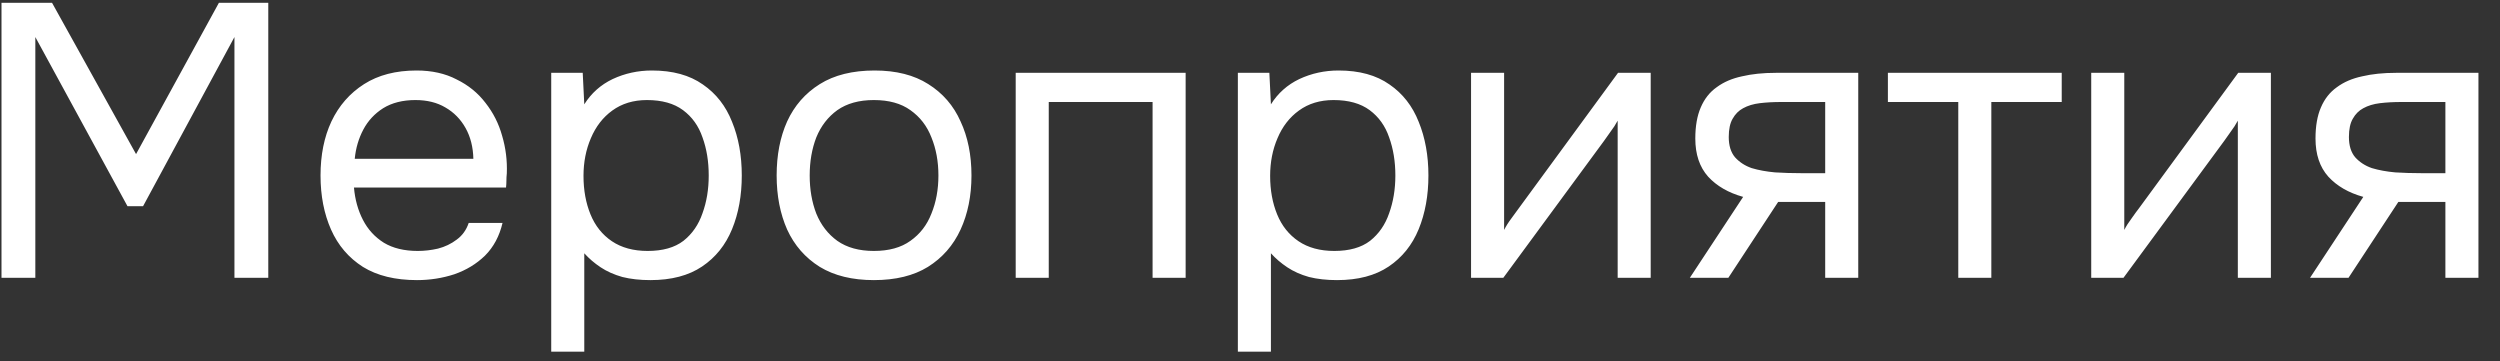 <?xml version="1.0" encoding="UTF-8"?> <svg xmlns="http://www.w3.org/2000/svg" width="90" height="13" viewBox="0 0 90 13" fill="none"><rect x="0" y="0" width="90" height="13" fill="#333333" stroke="none"/><path d="M0.054 10V0.102H1.874L4.898 5.548L7.88 0.102H9.658V10H8.44V1.334L5.15 7.424H4.59L1.272 1.334V10H0.054ZM15.011 10.084C14.227 10.084 13.578 9.925 13.065 9.608C12.552 9.281 12.169 8.833 11.917 8.264C11.665 7.695 11.539 7.046 11.539 6.318C11.539 5.581 11.669 4.932 11.931 4.372C12.201 3.803 12.594 3.355 13.107 3.028C13.62 2.701 14.25 2.538 14.997 2.538C15.547 2.538 16.028 2.645 16.439 2.86C16.859 3.065 17.204 3.345 17.475 3.7C17.755 4.055 17.956 4.451 18.077 4.89C18.207 5.329 18.264 5.781 18.245 6.248C18.235 6.332 18.231 6.416 18.231 6.5C18.231 6.584 18.226 6.668 18.217 6.752H12.743C12.78 7.181 12.887 7.569 13.065 7.914C13.242 8.259 13.494 8.535 13.821 8.74C14.148 8.936 14.553 9.034 15.039 9.034C15.281 9.034 15.524 9.006 15.767 8.95C16.019 8.885 16.243 8.777 16.439 8.628C16.644 8.479 16.789 8.278 16.873 8.026H18.091C17.979 8.502 17.769 8.894 17.461 9.202C17.153 9.501 16.784 9.725 16.355 9.874C15.925 10.014 15.477 10.084 15.011 10.084ZM12.771 5.716H17.041C17.032 5.296 16.938 4.927 16.761 4.61C16.584 4.293 16.341 4.045 16.033 3.868C15.734 3.691 15.375 3.602 14.955 3.602C14.498 3.602 14.11 3.7 13.793 3.896C13.485 4.092 13.247 4.349 13.079 4.666C12.911 4.983 12.808 5.333 12.771 5.716ZM19.844 12.66V2.622H20.978L21.034 3.756C21.286 3.355 21.627 3.051 22.056 2.846C22.495 2.641 22.966 2.538 23.47 2.538C24.217 2.538 24.828 2.706 25.304 3.042C25.78 3.369 26.13 3.817 26.354 4.386C26.588 4.955 26.704 5.599 26.704 6.318C26.704 7.037 26.588 7.681 26.354 8.25C26.121 8.819 25.762 9.267 25.276 9.594C24.791 9.921 24.17 10.084 23.414 10.084C23.041 10.084 22.705 10.047 22.406 9.972C22.108 9.888 21.846 9.771 21.622 9.622C21.398 9.473 21.202 9.305 21.034 9.118V12.66H19.844ZM23.316 9.034C23.858 9.034 24.287 8.913 24.604 8.67C24.922 8.418 25.15 8.087 25.29 7.676C25.44 7.265 25.514 6.813 25.514 6.318C25.514 5.814 25.44 5.357 25.29 4.946C25.15 4.535 24.917 4.209 24.59 3.966C24.264 3.723 23.83 3.602 23.288 3.602C22.803 3.602 22.388 3.728 22.042 3.98C21.706 4.223 21.45 4.554 21.272 4.974C21.095 5.385 21.006 5.837 21.006 6.332C21.006 6.845 21.09 7.307 21.258 7.718C21.426 8.129 21.683 8.451 22.028 8.684C22.374 8.917 22.803 9.034 23.316 9.034ZM31.459 10.084C30.684 10.084 30.035 9.925 29.513 9.608C28.99 9.281 28.598 8.833 28.337 8.264C28.085 7.695 27.959 7.046 27.959 6.318C27.959 5.581 28.085 4.932 28.337 4.372C28.598 3.803 28.99 3.355 29.513 3.028C30.035 2.701 30.693 2.538 31.487 2.538C32.261 2.538 32.905 2.701 33.419 3.028C33.941 3.355 34.329 3.803 34.581 4.372C34.842 4.932 34.973 5.581 34.973 6.318C34.973 7.046 34.842 7.695 34.581 8.264C34.319 8.833 33.927 9.281 33.405 9.608C32.891 9.925 32.243 10.084 31.459 10.084ZM31.459 9.034C32 9.034 32.439 8.913 32.775 8.67C33.12 8.427 33.372 8.101 33.531 7.69C33.699 7.279 33.783 6.822 33.783 6.318C33.783 5.814 33.699 5.357 33.531 4.946C33.372 4.535 33.12 4.209 32.775 3.966C32.439 3.723 32 3.602 31.459 3.602C30.927 3.602 30.488 3.723 30.143 3.966C29.807 4.209 29.555 4.535 29.387 4.946C29.228 5.357 29.149 5.814 29.149 6.318C29.149 6.822 29.228 7.279 29.387 7.69C29.555 8.101 29.807 8.427 30.143 8.67C30.488 8.913 30.927 9.034 31.459 9.034ZM36.565 10V2.622H42.683V10H41.493V3.672H37.755V10H36.565ZM44.563 12.66V2.622H45.697L45.753 3.756C46.005 3.355 46.346 3.051 46.775 2.846C47.214 2.641 47.685 2.538 48.189 2.538C48.936 2.538 49.547 2.706 50.023 3.042C50.499 3.369 50.849 3.817 51.073 4.386C51.306 4.955 51.423 5.599 51.423 6.318C51.423 7.037 51.306 7.681 51.073 8.25C50.84 8.819 50.48 9.267 49.995 9.594C49.51 9.921 48.889 10.084 48.133 10.084C47.76 10.084 47.424 10.047 47.125 9.972C46.826 9.888 46.565 9.771 46.341 9.622C46.117 9.473 45.921 9.305 45.753 9.118V12.66H44.563ZM48.035 9.034C48.576 9.034 49.006 8.913 49.323 8.67C49.64 8.418 49.869 8.087 50.009 7.676C50.158 7.265 50.233 6.813 50.233 6.318C50.233 5.814 50.158 5.357 50.009 4.946C49.869 4.535 49.636 4.209 49.309 3.966C48.982 3.723 48.548 3.602 48.007 3.602C47.522 3.602 47.106 3.728 46.761 3.98C46.425 4.223 46.168 4.554 45.991 4.974C45.814 5.385 45.725 5.837 45.725 6.332C45.725 6.845 45.809 7.307 45.977 7.718C46.145 8.129 46.402 8.451 46.747 8.684C47.092 8.917 47.522 9.034 48.035 9.034ZM52.958 10V2.622H54.148V8.278C54.213 8.147 54.301 8.007 54.413 7.858C54.526 7.699 54.614 7.578 54.679 7.494L58.249 2.622H59.425V10H58.236V4.344C58.161 4.484 58.077 4.615 57.983 4.736C57.9 4.857 57.82 4.969 57.745 5.072L54.12 10H52.958ZM60.835 10L62.753 7.088C62.221 6.939 61.801 6.696 61.493 6.36C61.185 6.015 61.031 5.557 61.031 4.988C61.031 4.54 61.097 4.167 61.227 3.868C61.358 3.56 61.549 3.317 61.801 3.14C62.053 2.953 62.357 2.823 62.711 2.748C63.066 2.664 63.472 2.622 63.929 2.622H66.897V10H65.707V7.27H64.013L62.221 10H60.835ZM64.825 6.234H65.707V3.672H64.125C63.845 3.672 63.589 3.686 63.355 3.714C63.122 3.742 62.921 3.803 62.753 3.896C62.595 3.98 62.469 4.106 62.375 4.274C62.282 4.433 62.235 4.652 62.235 4.932C62.235 5.24 62.31 5.483 62.459 5.66C62.618 5.837 62.819 5.968 63.061 6.052C63.313 6.127 63.593 6.178 63.901 6.206C64.209 6.225 64.517 6.234 64.825 6.234ZM70.498 10V3.672H67.964V2.622H74.222V3.672H71.688V10H70.498ZM75.284 10V2.622H76.474V8.278C76.539 8.147 76.628 8.007 76.74 7.858C76.852 7.699 76.94 7.578 77.006 7.494L80.576 2.622H81.752V10H80.562V4.344C80.487 4.484 80.403 4.615 80.31 4.736C80.226 4.857 80.146 4.969 80.072 5.072L76.446 10H75.284ZM83.162 10L85.079 7.088C84.547 6.939 84.127 6.696 83.82 6.36C83.511 6.015 83.358 5.557 83.358 4.988C83.358 4.54 83.423 4.167 83.553 3.868C83.684 3.56 83.876 3.317 84.127 3.14C84.379 2.953 84.683 2.823 85.037 2.748C85.392 2.664 85.798 2.622 86.255 2.622H89.224V10H88.034V7.27H86.34L84.547 10H83.162ZM87.151 6.234H88.034V3.672H86.451C86.171 3.672 85.915 3.686 85.681 3.714C85.448 3.742 85.248 3.803 85.079 3.896C84.921 3.98 84.795 4.106 84.701 4.274C84.608 4.433 84.561 4.652 84.561 4.932C84.561 5.24 84.636 5.483 84.785 5.66C84.944 5.837 85.145 5.968 85.388 6.052C85.639 6.127 85.919 6.178 86.228 6.206C86.535 6.225 86.844 6.234 87.151 6.234Z" fill="white"></path></svg> 